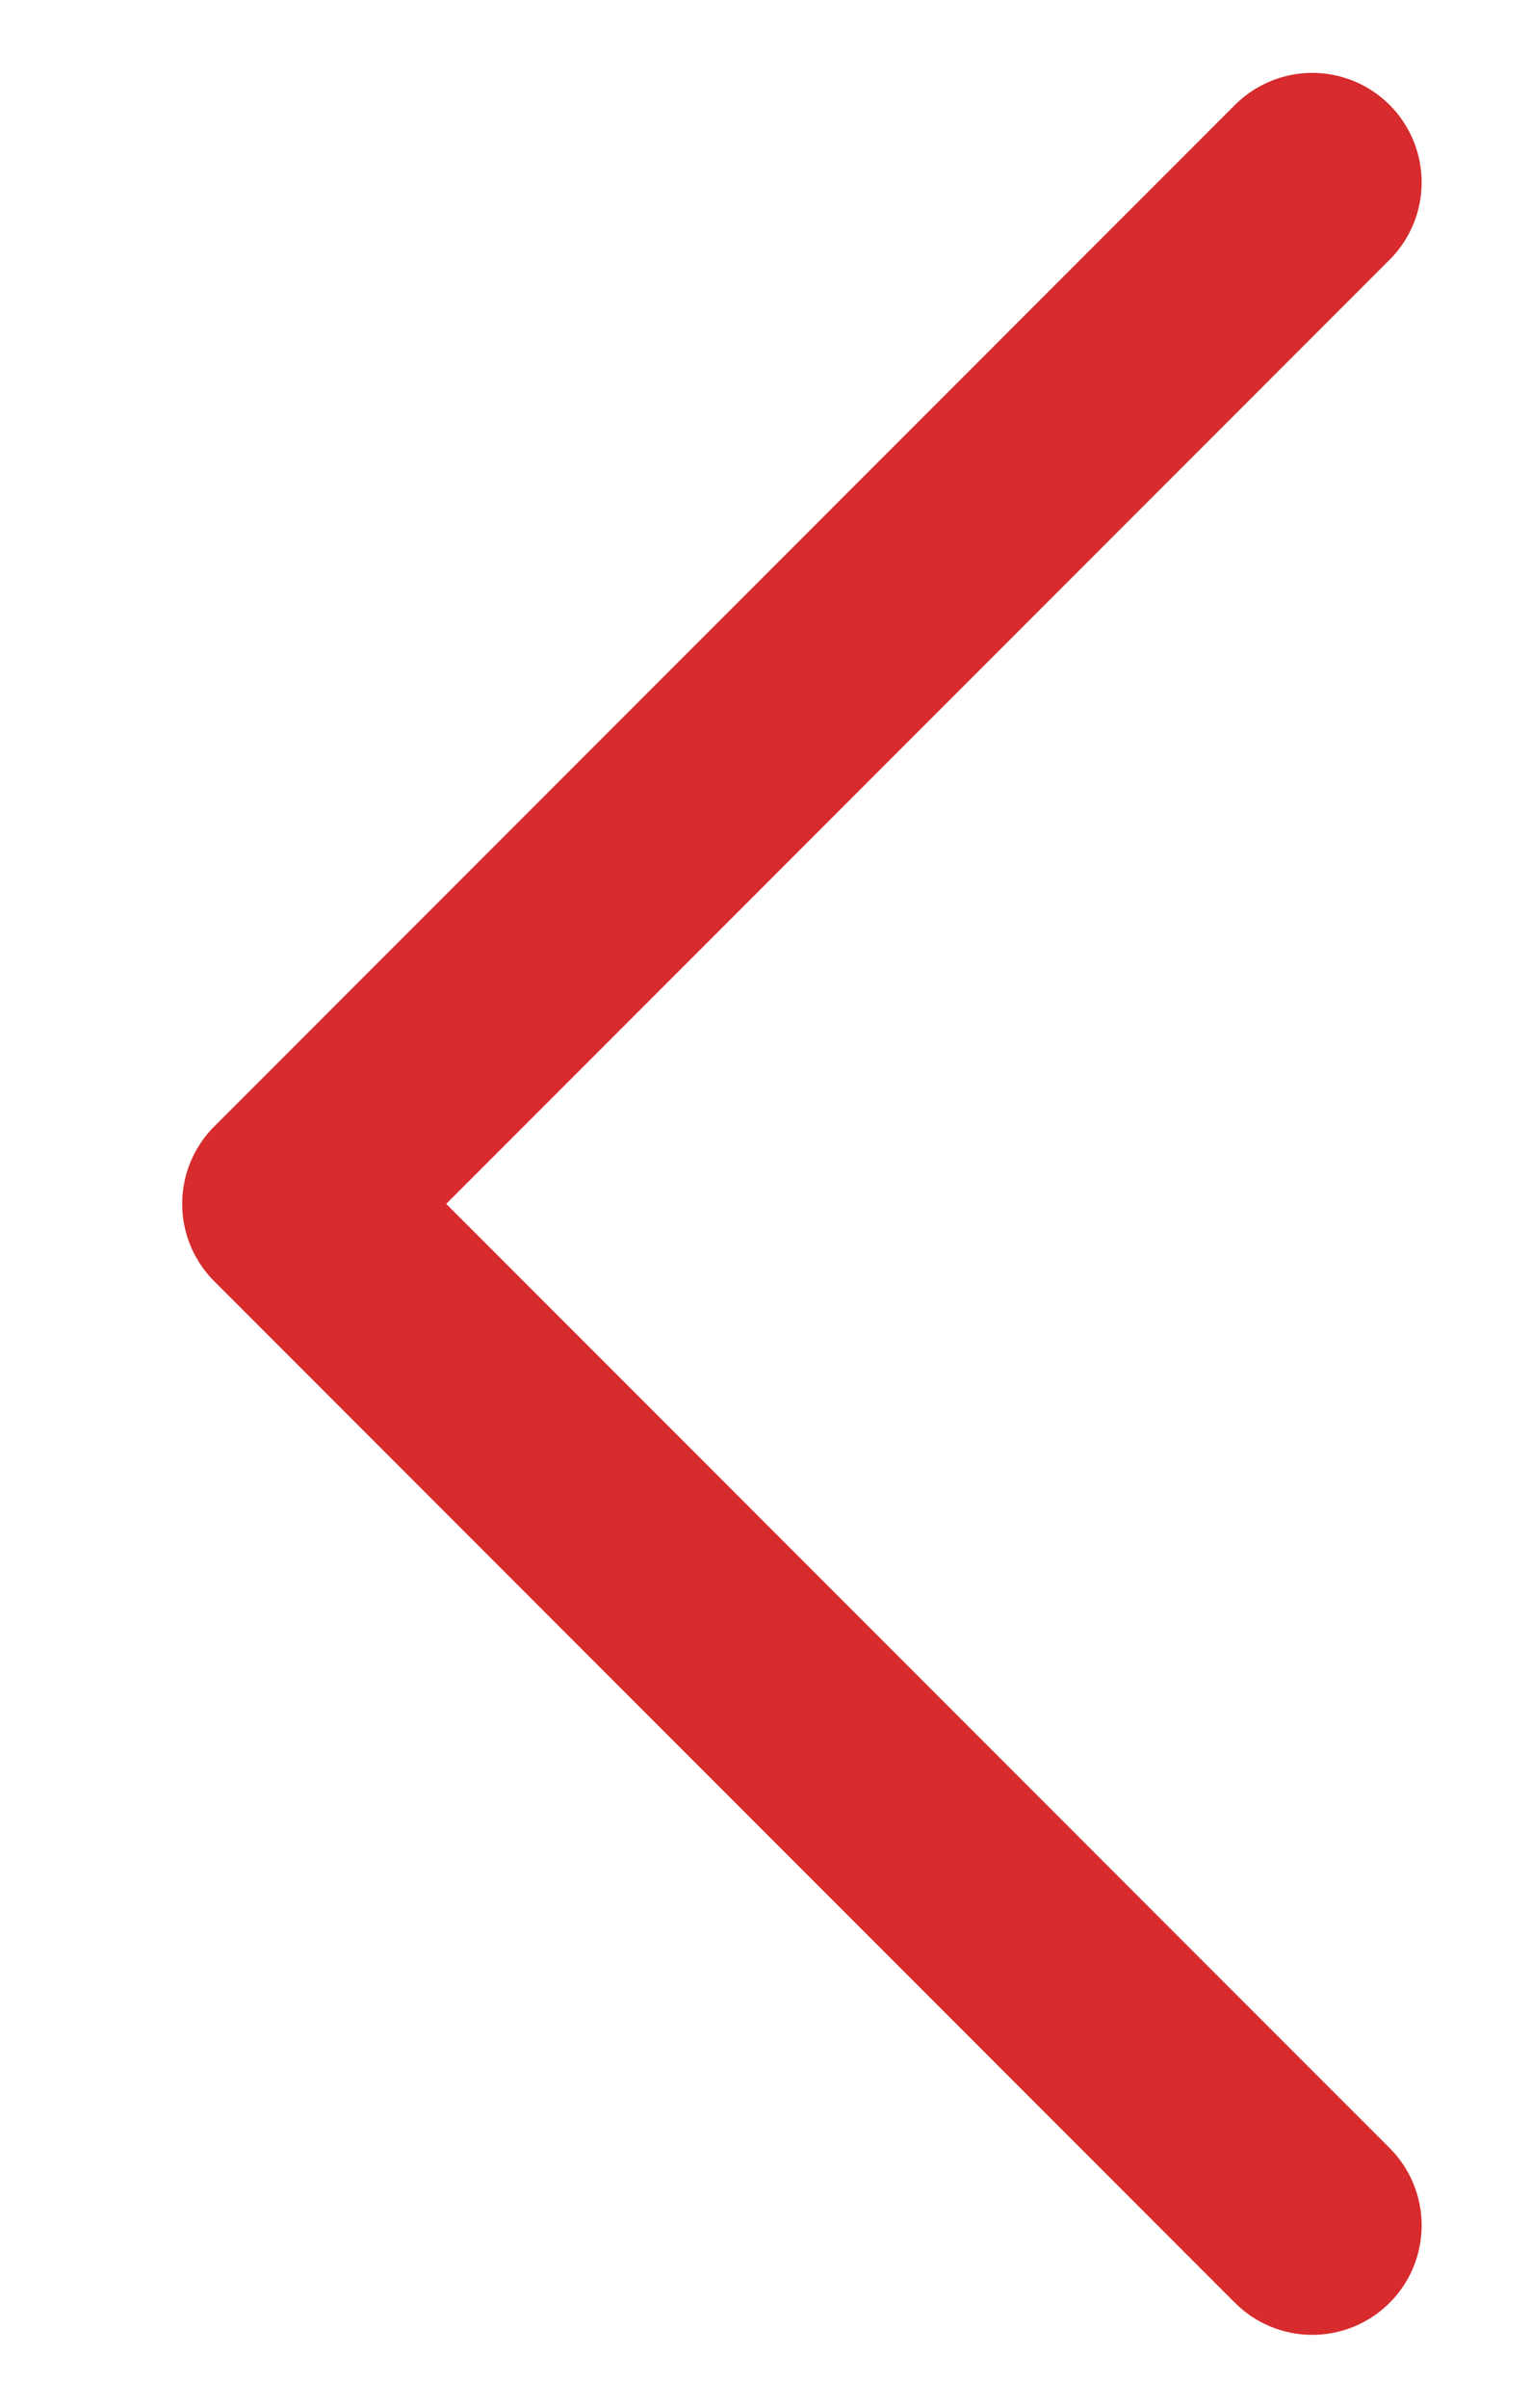 <svg width="7" height="11" viewBox="0 0 7 11" fill="none" xmlns="http://www.w3.org/2000/svg">
<g clip-path="url(#clip0_25_193)">
<path d="M6 0.833L1.333 5.5L6 10.167" stroke="#d72b2d" stroke-linecap="round" stroke-linejoin="round"/>
</g>
<defs>
<clipPath id="clip0_25_193">
<rect width="7" height="11" fill="#d72b2d" transform="matrix(-1 0 0 1 7 0)"/>
</clipPath>
</defs>
</svg>
